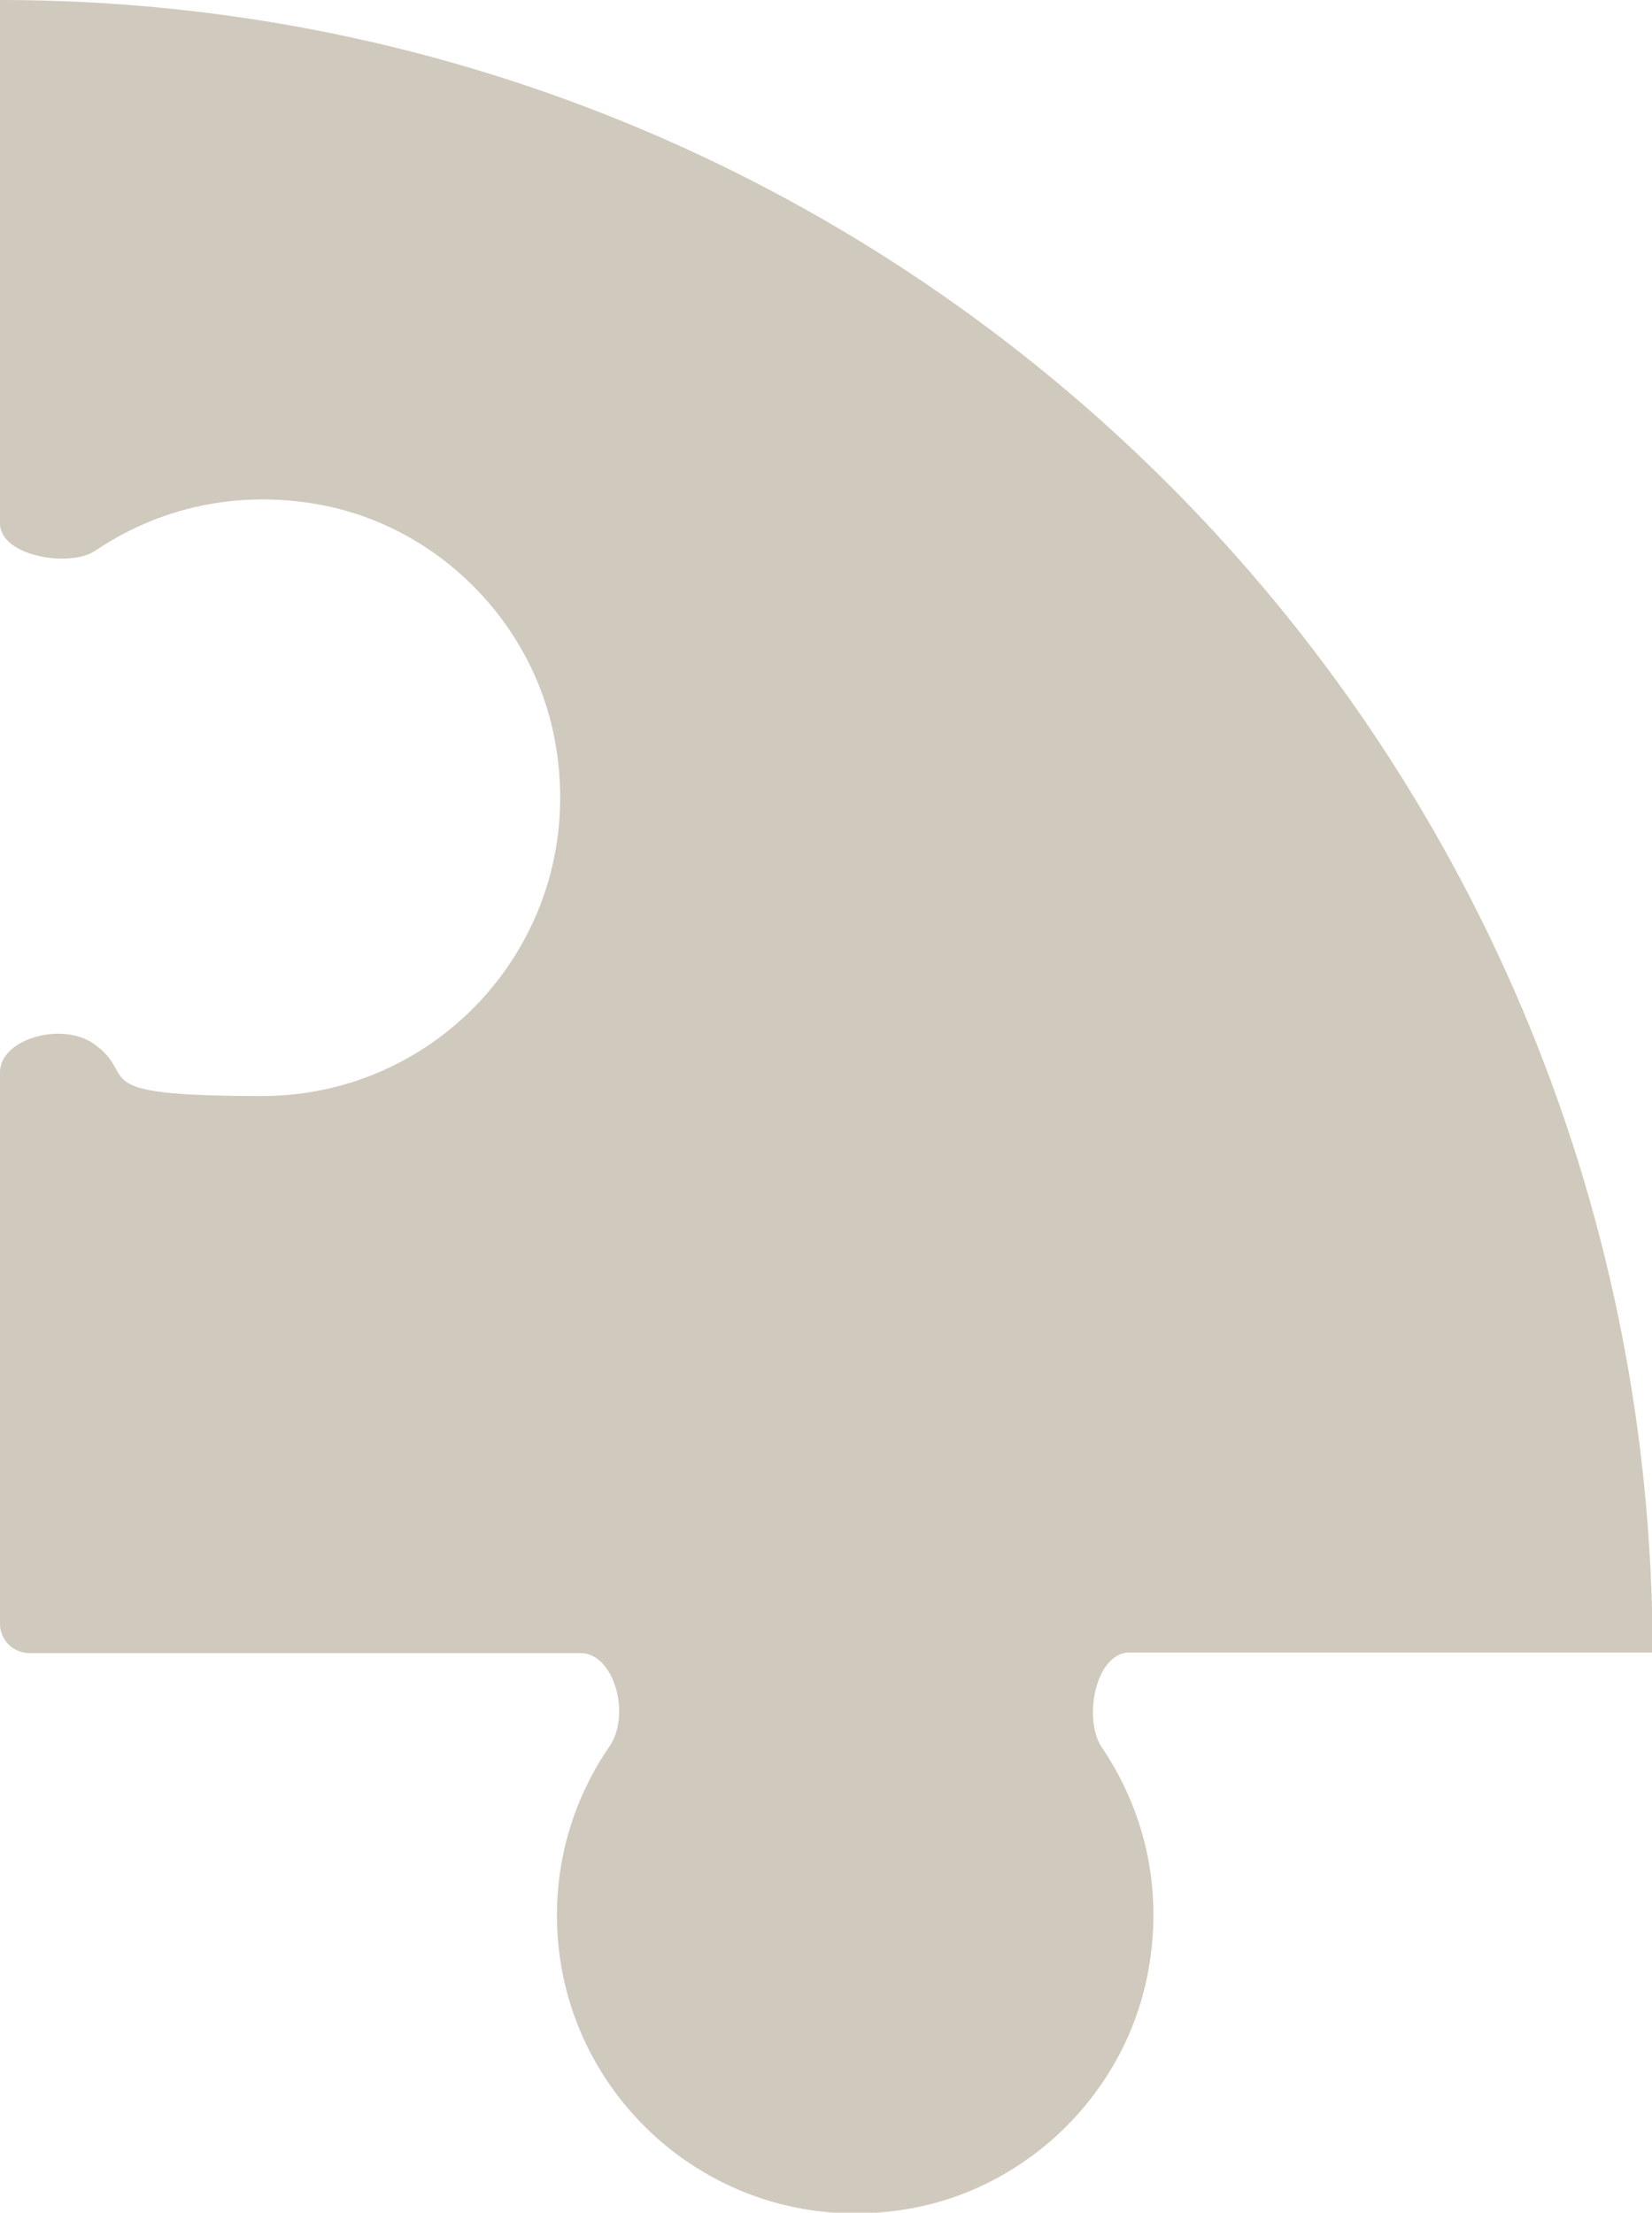 <?xml version="1.0" encoding="UTF-8"?><svg id="Layer_2" xmlns="http://www.w3.org/2000/svg" viewBox="0 0 264 353.5"><defs><style>.cls-1{fill:#d0c9bd;stroke-width:0px;}</style></defs><g id="Layer_1-2"><path class="cls-1" d="M0,0v83.6c0,5.3,11.2,7.1,15.2,4.4,10-6.8,22.8-9.9,36.3-7.3,18.6,3.6,33.5,18.6,37.1,37.2,5.9,30.5-17.3,57.2-46.7,57.2s-19.3-3.1-27-8.4c-5.1-3.5-14.9-.7-14.9,4.6v88.1c0,2.6,2.1,4.7,4.7,4.7h88.1c5.3,0,8.1,9.8,4.6,14.9-5.3,7.7-8.4,17-8.4,27,0,29.4,26.7,52.6,57.2,46.7,18.4-3.6,33.3-18.3,37.1-36.8,2.8-13.7-.3-26.5-7.2-36.7-3.1-4.6-1-15.2,4.4-15.2h83.6C264,118.2,145.8,0,0,0Z"/></g></svg>